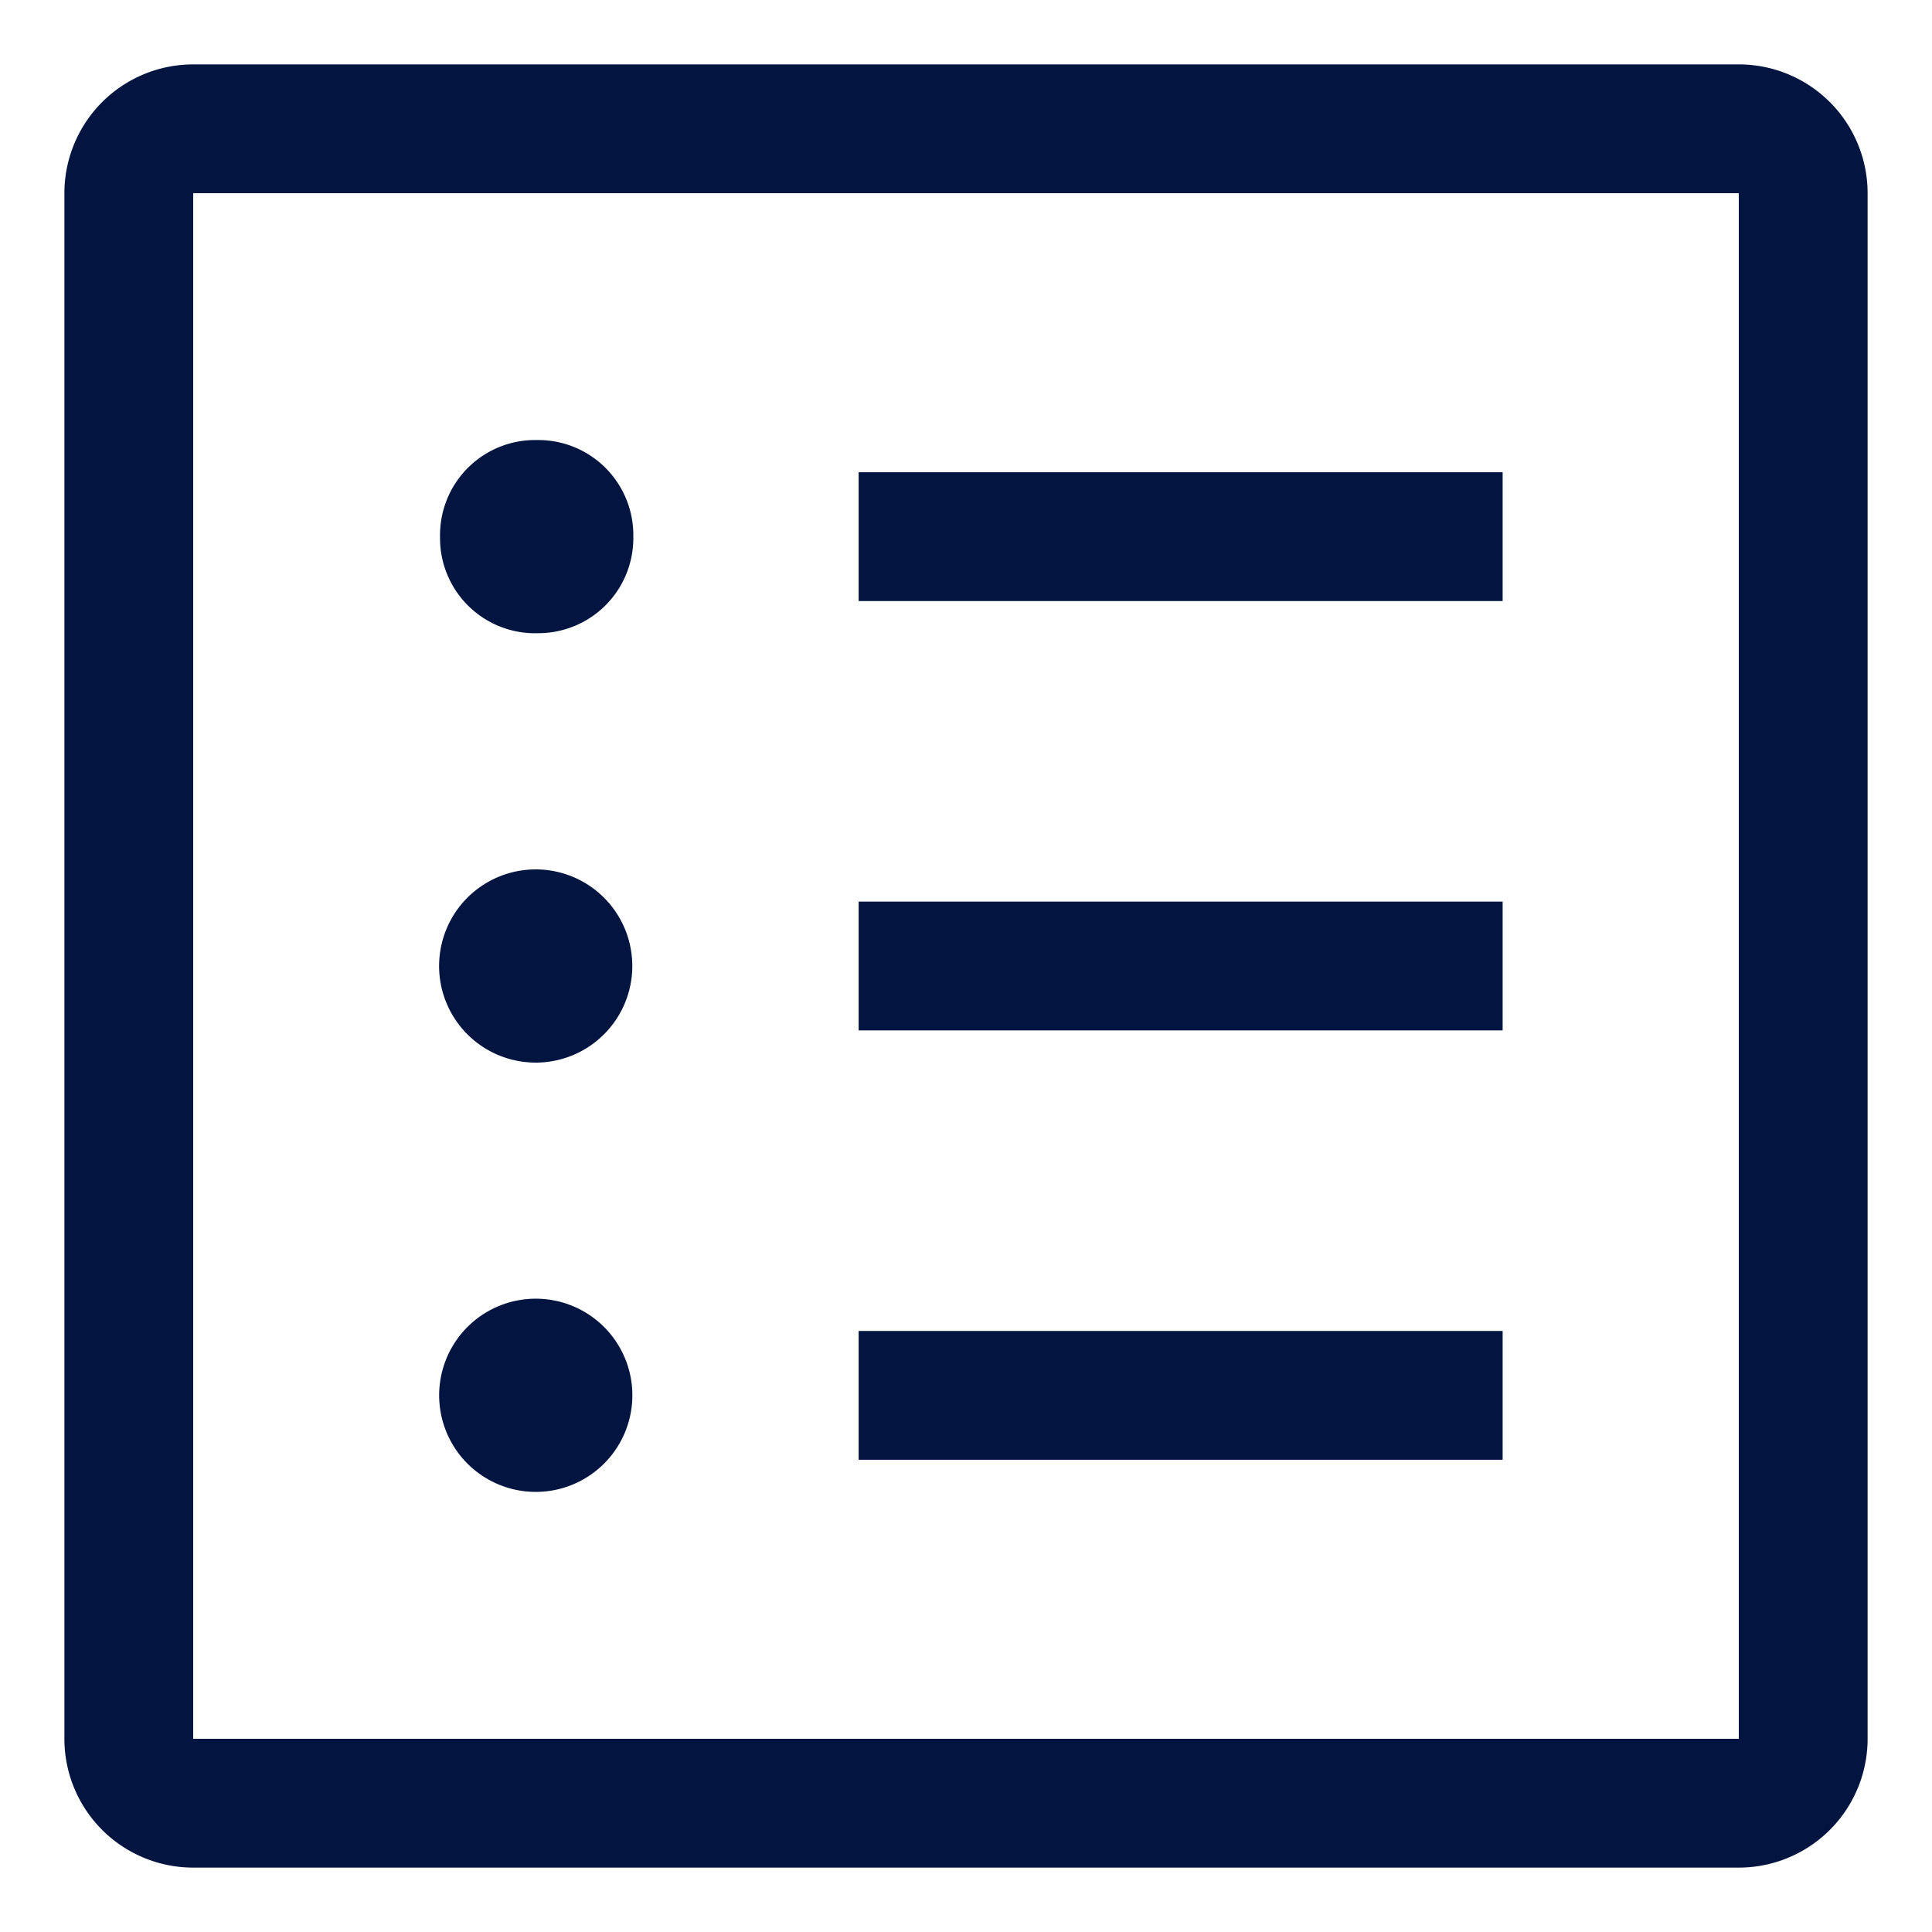 <svg height="30" viewBox="0 0 30 30" width="30" xmlns="http://www.w3.org/2000/svg" xmlns:xlink="http://www.w3.org/1999/xlink"><clipPath id="a"><path d="m0 0h30v30h-30z"/></clipPath><g fill="#011540"><path d="m13.333 22.667h10v-2h-10zm0-6.667h10v-2h-10zm0-6.667h10v-2h-10z"/><g clip-path="url(#a)"><path d="m27 27h-24v-24h24zm0-26h-24a2 2 0 0 0 -2 2v24a2 2 0 0 0 2 2h24a2 2 0 0 0 2-2v-24a2 2 0 0 0 -2-2"/><path d="m8.334 9.832a1.476 1.476 0 0 0 1.5-1.452.369.369 0 0 0 0-.047 1.476 1.476 0 0 0 -1.452-1.5h-.049a1.476 1.476 0 0 0 -1.5 1.452.384.384 0 0 0 0 .048 1.476 1.476 0 0 0 1.451 1.5h.048"/><path d="m8.332 16.5a1.5 1.5 0 1 0 -1.081-.446 1.5 1.5 0 0 0 1.081.446"/><path d="m8.332 23.166a1.5 1.5 0 1 0 -1.08-.446 1.5 1.5 0 0 0 1.08.446"/></g></g></svg>